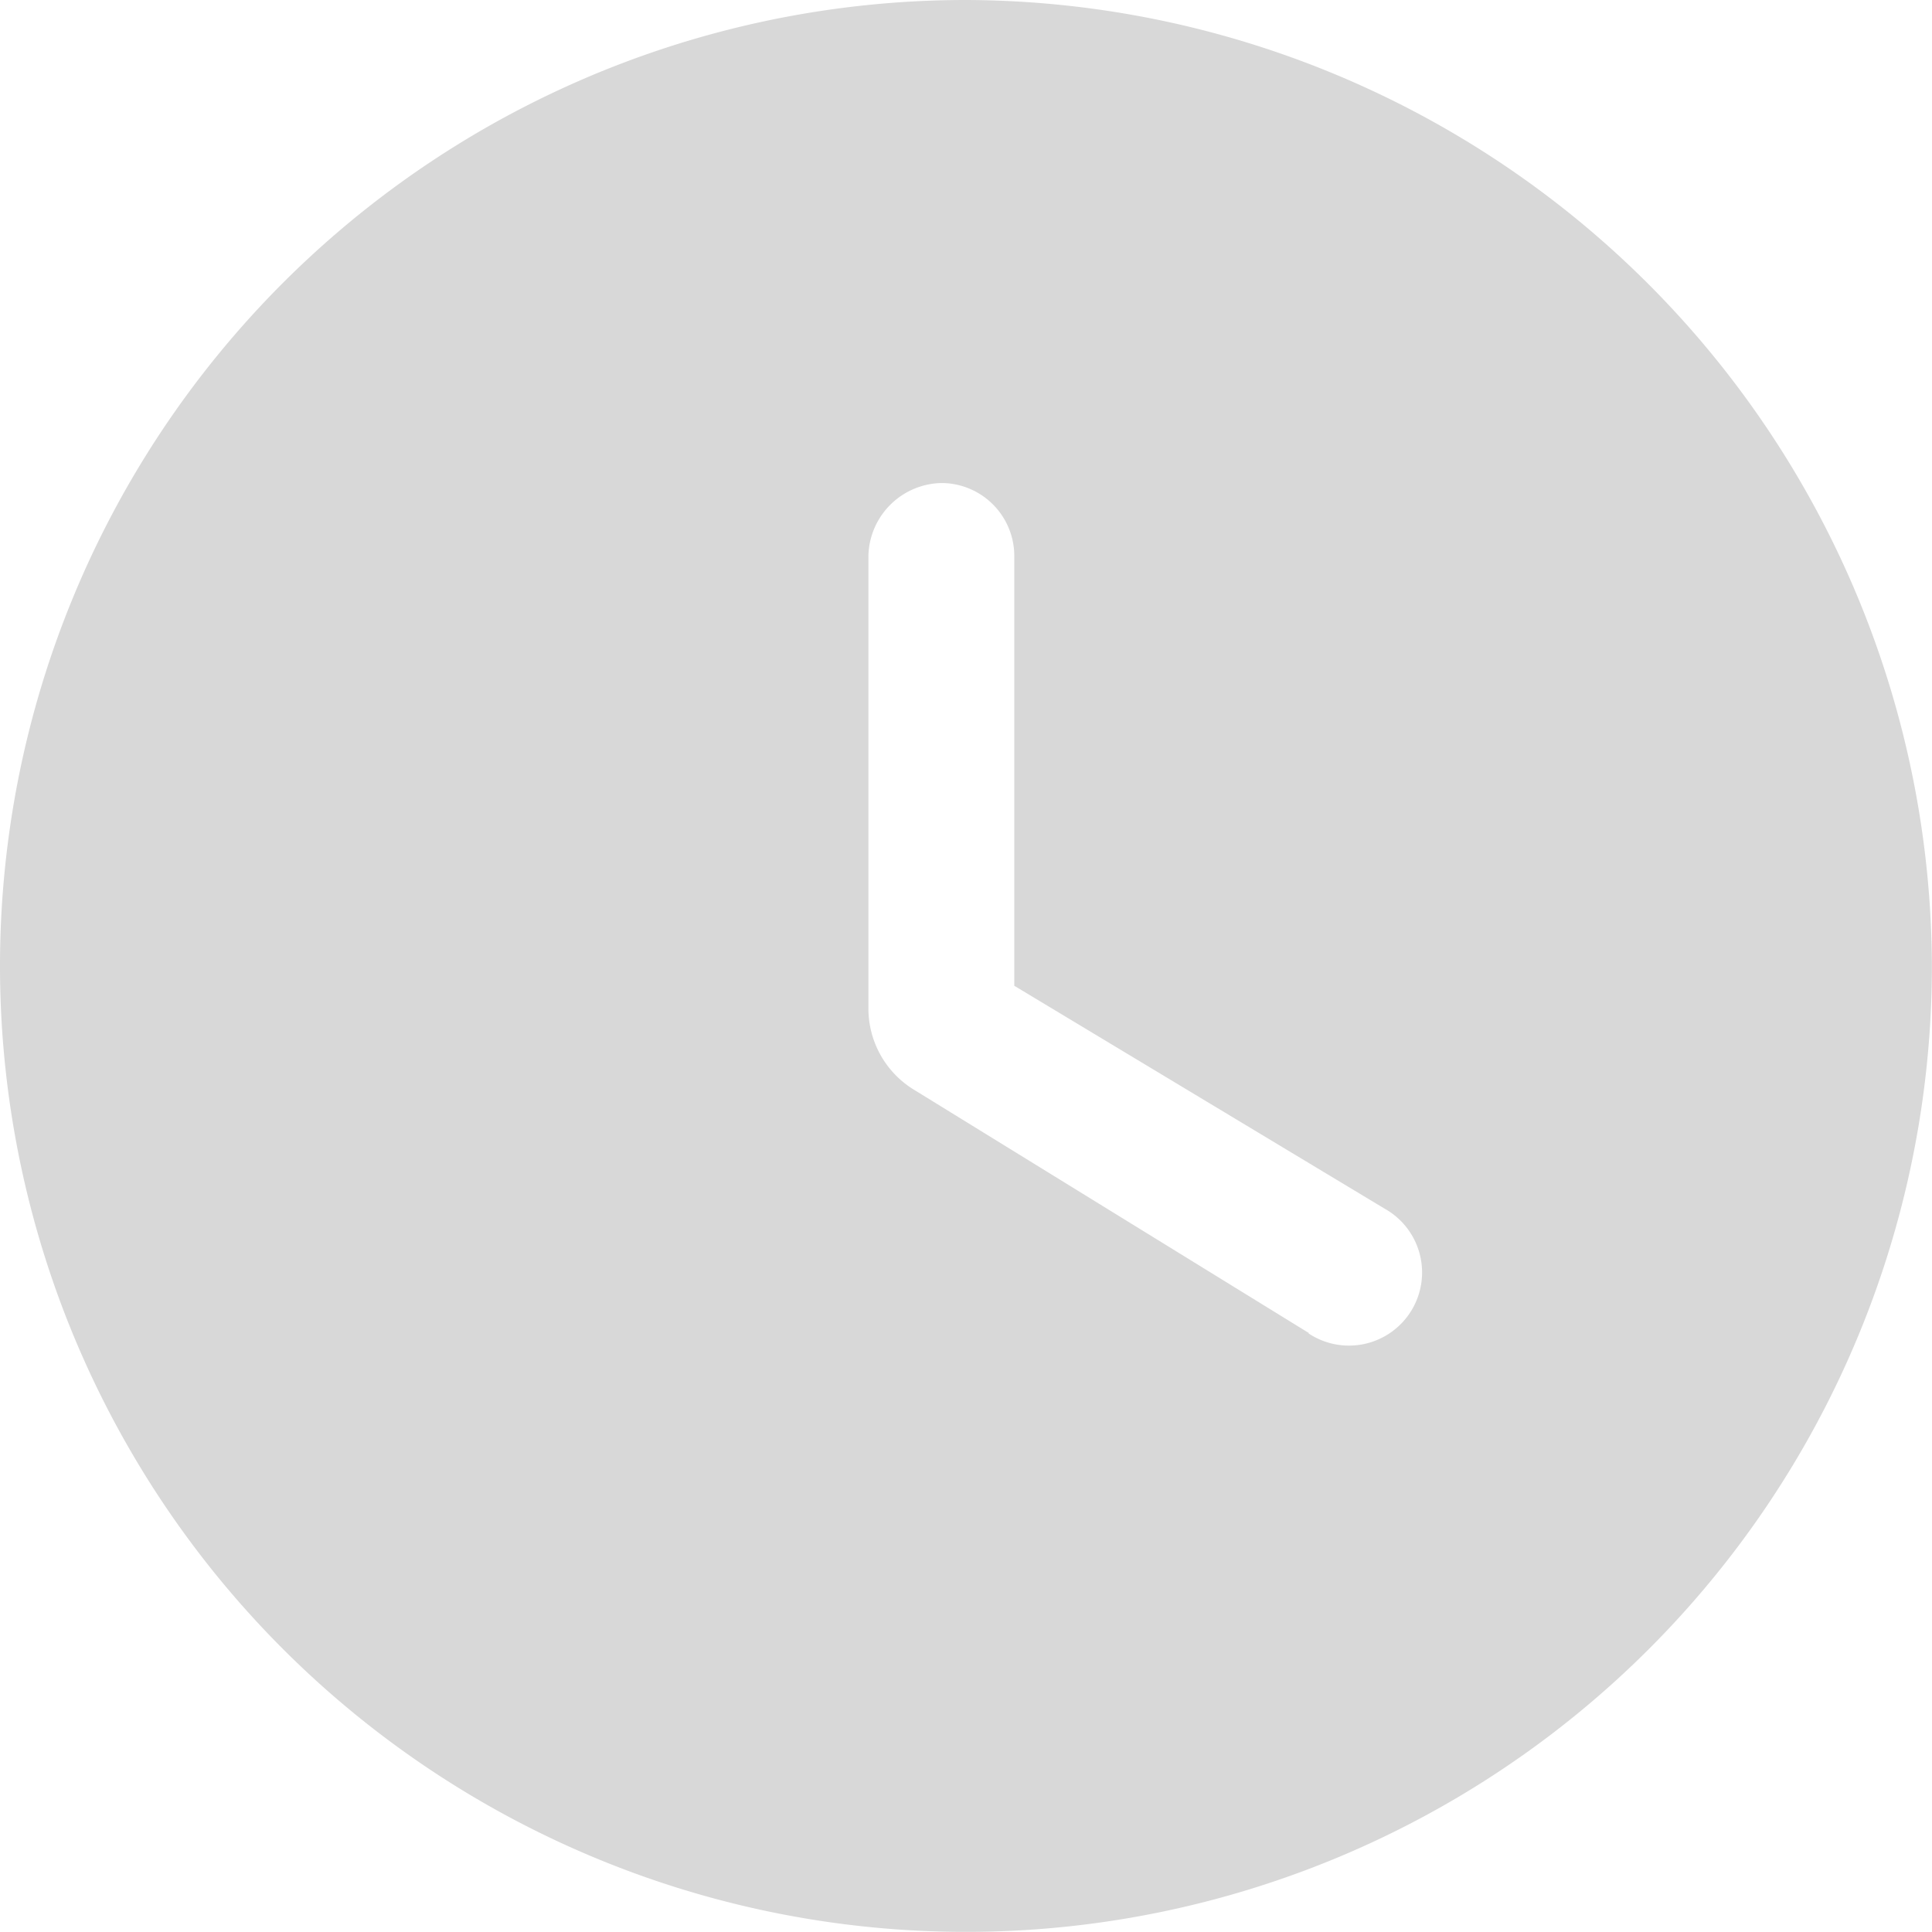 <svg xmlns="http://www.w3.org/2000/svg" width="16.463" height="16.463" viewBox="0 0 16.463 16.463"><defs><style>.a{fill:#d8d8d8;}</style></defs><g transform="translate(0 0)"><path class="a" d="M10.231,2a8.231,8.231,0,1,0,8.231,8.231A8.256,8.256,0,0,0,10.231,2Zm2.922,11.359L9.8,11.293a.811.811,0,0,1-.4-.7V6.733a.635.635,0,0,1,.626-.617.622.622,0,0,1,.617.617V10.4L13.8,12.3a.623.623,0,1,1-.65,1.062Z" transform="translate(-2 -2)"/></g></svg>
